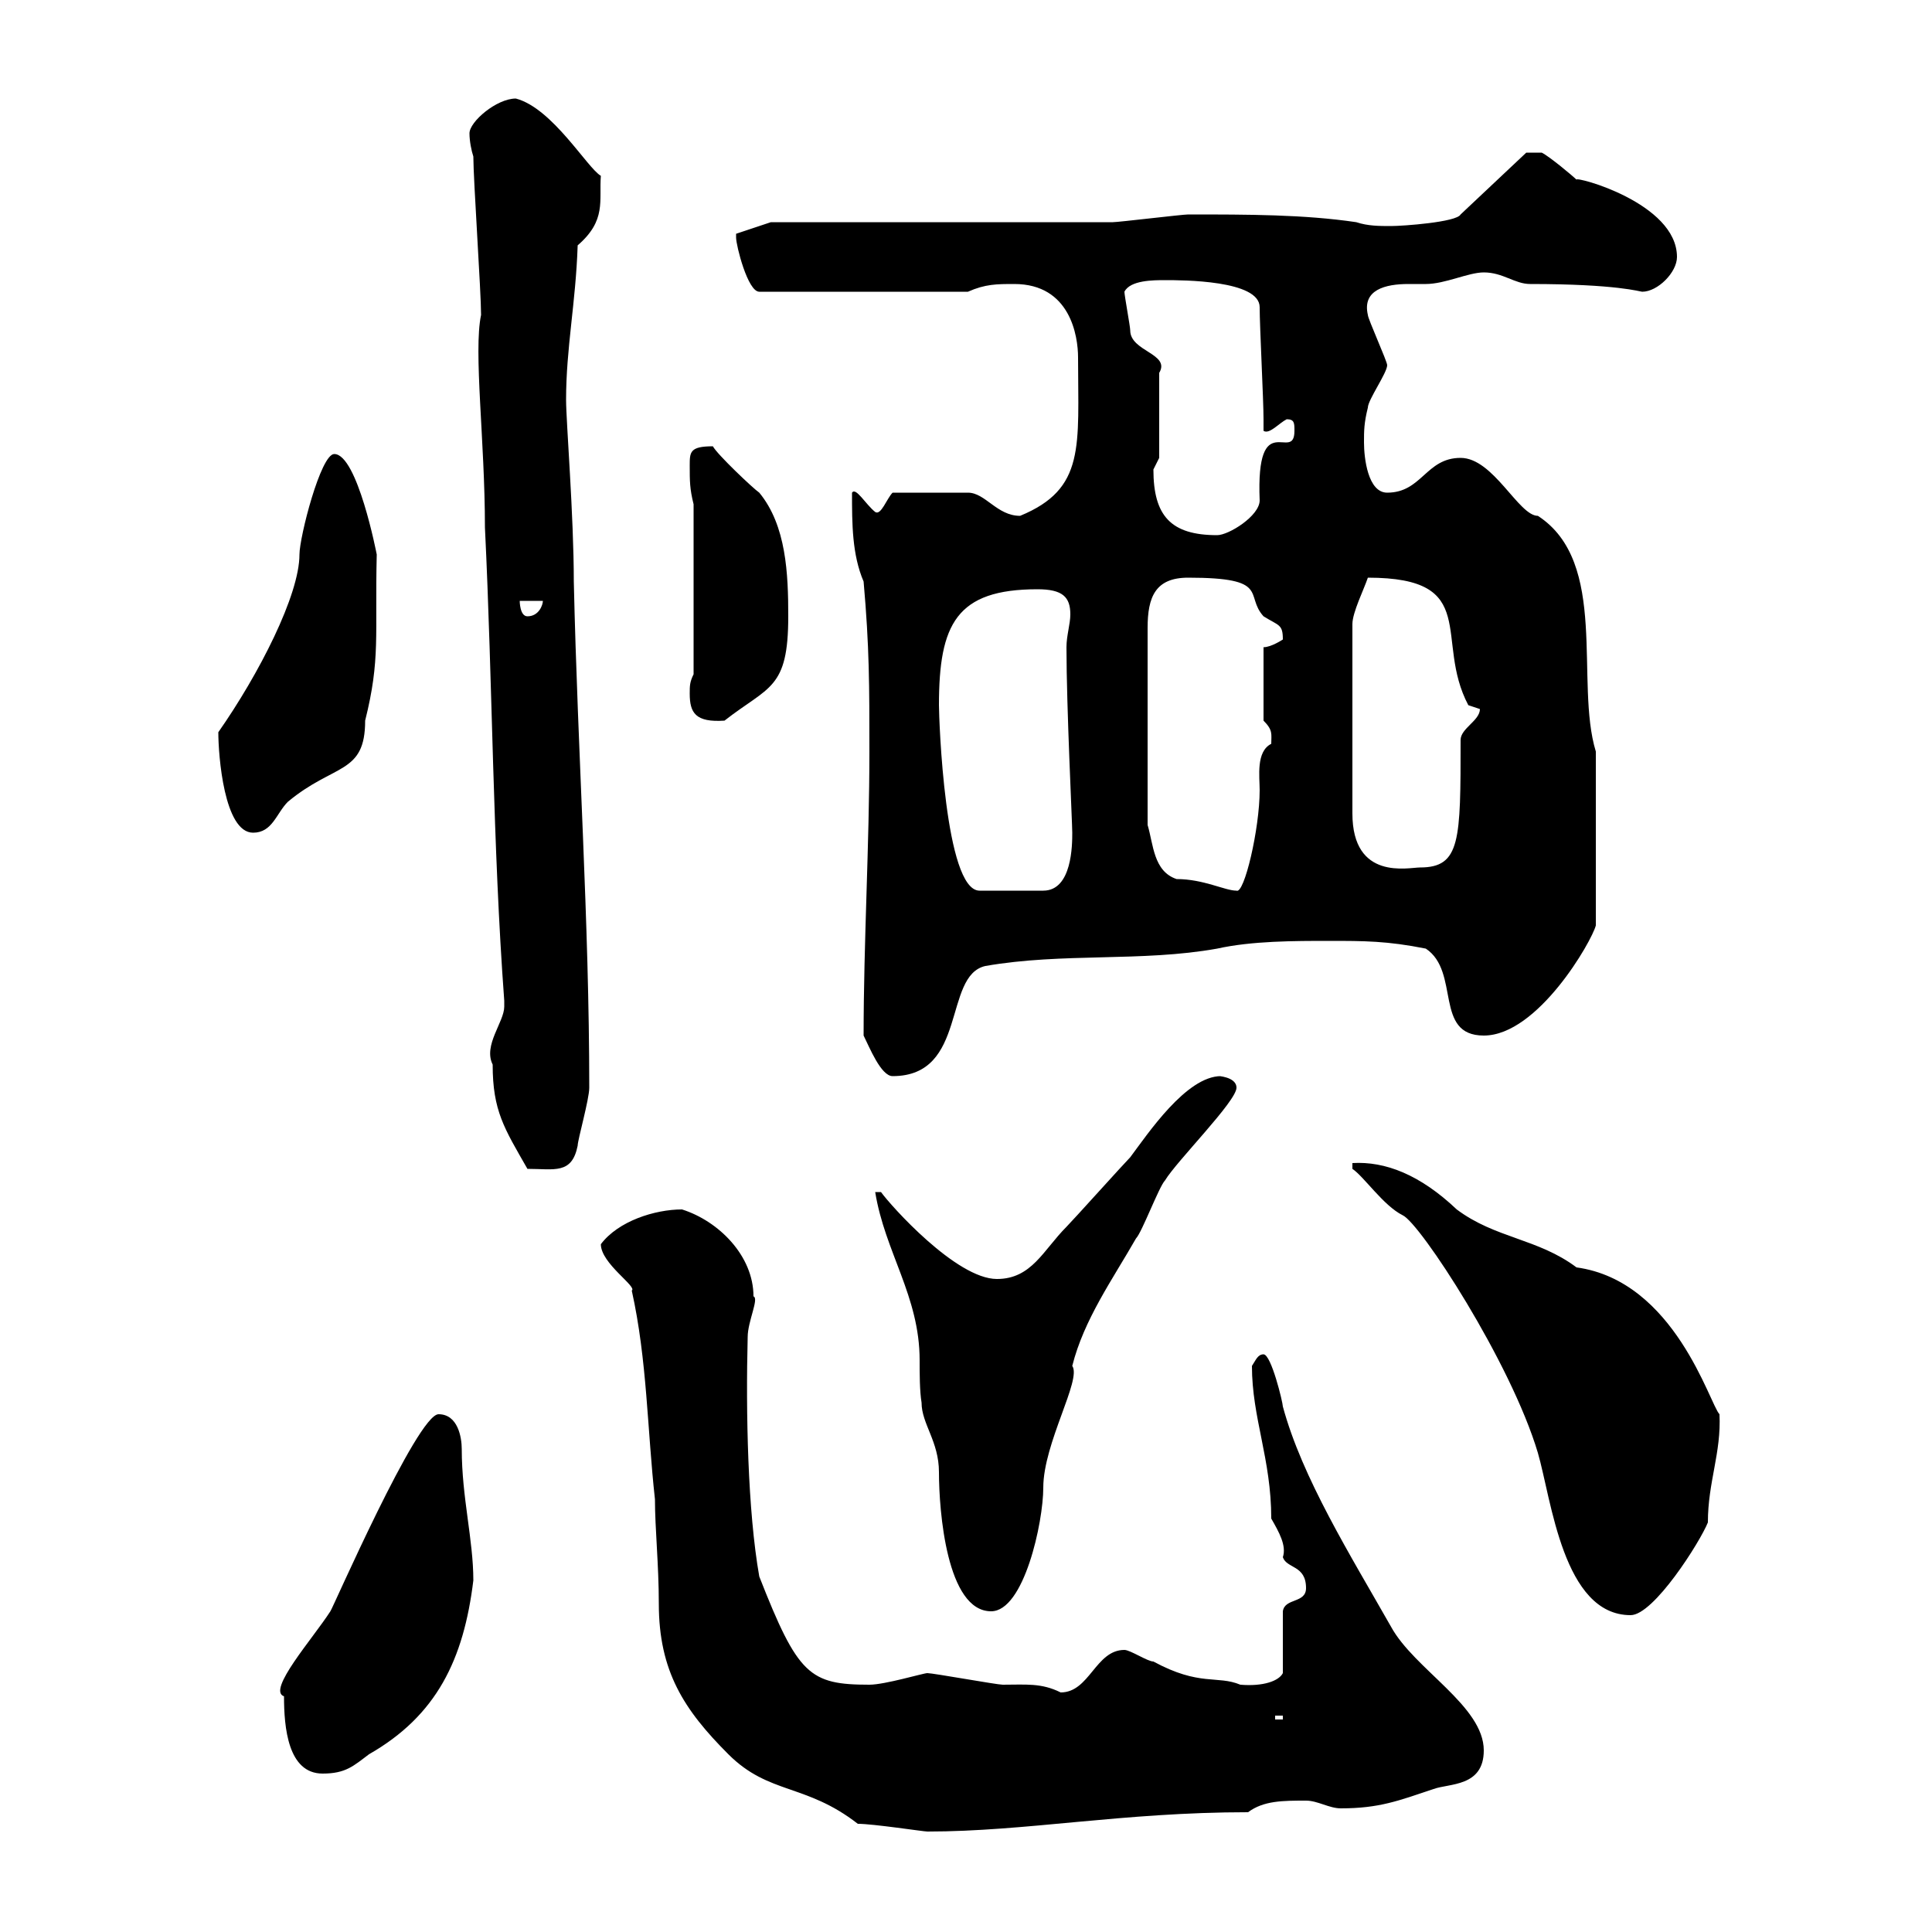 <svg xmlns="http://www.w3.org/2000/svg" xmlns:xlink="http://www.w3.org/1999/xlink" width="300" height="300"><path d="M93.30 193.20C93.30 196.20 99 199.80 98.10 200.40C100.50 211.20 100.50 222 101.70 232.80C101.70 237.30 102.30 243 102.30 249C102.30 259.50 106.20 265.50 113.10 272.40C119.40 278.70 125.10 276.90 133.20 283.20C135.60 283.20 143.40 284.40 144 284.40C159.30 284.40 174.30 281.40 193.80 281.40C196.20 279.60 199.20 279.60 202.80 279.60C204.60 279.60 206.40 280.80 208.20 280.80C214.20 280.80 217.20 279.60 222.60 277.80C225 276.90 230.40 277.50 230.40 271.80C230.40 264.90 219.60 259.20 216 252.60C209.70 241.50 202.20 229.50 199.20 218.40C199.20 217.80 197.40 210.30 196.20 210.30C195.30 210.30 195 211.20 194.40 212.10C194.40 220.20 197.40 226.50 197.40 235.80C198.60 237.90 199.80 240 199.20 241.80C199.80 243.60 202.80 243 202.80 246.60C202.80 249 199.50 248.10 199.20 250.20L199.20 259.80C198.60 261 196.20 261.90 192.60 261.60C189 260.10 186.30 261.90 179.10 258C178.20 258 175.50 256.20 174.60 256.20C170.10 256.20 169.20 262.80 164.70 262.80C161.70 261.30 159.30 261.60 155.70 261.60C154.80 261.60 144.90 259.80 144 259.80C143.40 259.80 137.40 261.60 135 261.60C125.70 261.60 123.90 260.10 117.90 244.80C116.10 234.60 115.80 219.30 116.10 207.60C116.10 205.20 117.90 201.60 117 201.30C117 195 111.60 189.60 105.90 187.80C101.70 187.80 96 189.60 93.30 193.20ZM44.10 263.40C44.10 268.20 44.70 275.40 50.10 275.40C53.70 275.40 54.90 274.20 57.30 272.40C67.80 266.40 72 257.70 73.50 245.40C73.50 239.10 71.70 232.50 71.70 225C71.70 223.20 71.10 219.60 68.10 219.60C64.80 219.60 51.60 249.90 51.30 250.20C48.60 254.40 41.40 262.50 44.10 263.40ZM198 266.40L199.20 266.40L199.20 267L198 267ZM210 180.60L210 181.50C211.80 182.70 214.80 187.20 217.80 188.70C220.50 189.90 234.60 211.50 238.80 225.60C240.90 232.80 242.70 250.80 253.20 250.80C256.80 250.80 264 239.40 265.20 236.40C265.20 230.10 267.30 225.60 267 219.60C265.50 218.10 260.10 198.90 244.80 196.80C238.80 192.30 232.20 192.30 226.20 187.80C220.50 182.40 215.10 180.30 210 180.60ZM135.90 185.10C137.40 194.40 142.80 201.30 142.80 211.20C142.80 213.30 142.80 216 143.10 217.80C143.10 221.10 145.80 223.80 145.80 228.60C145.80 234.60 147 250.20 153.90 250.20C159 250.20 162 236.40 162 231C162 224.10 168 214.20 166.50 212.10C168.30 204.90 172.80 198.60 176.40 192.30C177.30 191.40 180 184.20 180.90 183.30C182.70 180.30 192 171 192 168.90C192 167.10 188.70 167.10 189.60 167.10C184.20 167.10 178.20 176.10 175.50 179.70C174.60 180.60 166.50 189.60 165.60 190.50C162 194.10 160.20 198.60 154.80 198.60C148.50 198.60 138.30 187.20 136.80 185.10ZM76.50 165.30C76.50 172.50 78.30 175.20 81.90 181.50C86.10 181.50 88.80 182.40 89.70 177.90C89.70 177 91.50 170.70 91.50 168.90C91.50 143.10 89.70 117 89.10 90.30C89.10 80.10 87.90 65.40 87.90 62.10C87.90 54 89.40 47.10 89.70 38.10C94.20 34.20 93 31.20 93.30 27.30C91.20 26.10 85.80 16.80 80.10 15.30C77.10 15.30 72.90 18.90 72.90 20.70C72.90 21.90 73.20 23.40 73.50 24.30C73.50 27.90 74.70 45.30 74.70 48.90C73.50 54.60 75.30 68.40 75.30 81.90C76.50 106.50 76.50 131.10 78.30 155.40C78.30 155.40 78.30 155.40 78.30 156.30C78.30 158.70 75 162.30 76.50 165.30ZM134.10 160.80C135 162.60 136.80 167.10 138.60 167.10C150.30 167.10 146.40 151.50 153 150C165 147.90 177.30 149.40 189 147.30C194.40 146.10 201 146.10 206.40 146.10C211.80 146.10 215.40 146.10 221.40 147.30C226.80 150.90 222.60 160.80 230.40 160.80C238.80 160.80 247.20 146.10 247.80 143.70L247.80 116.70C244.50 105.90 249.90 87.30 238.80 80.10C235.80 80.10 231.90 71.10 226.80 71.10C221.40 71.10 220.80 76.50 215.40 76.50C212.40 76.50 211.80 71.10 211.80 68.70C211.80 66.90 211.80 65.70 212.40 63.30C212.40 62.10 215.40 57.90 215.40 56.70C215.40 56.10 212.40 49.50 212.40 48.90C211.50 45 215.10 44.10 218.70 44.10C219.60 44.10 220.80 44.10 221.40 44.10C224.40 44.10 228 42.30 230.40 42.30C233.40 42.30 235.20 44.10 237.60 44.10C251.10 44.10 254.70 45.30 255 45.30C257.40 45.30 260.40 42.30 260.40 39.90C260.40 31.50 244.50 27.30 244.80 27.90C244.20 27.30 240.60 24.30 239.40 23.70L237 23.70L226.80 33.30C226.20 34.50 217.80 35.10 216 35.10C214.20 35.10 212.40 35.10 210.60 34.50C202.50 33.30 193.80 33.30 184.50 33.30C183.60 33.30 173.70 34.50 172.80 34.50C168.30 34.50 147.60 34.50 143.10 34.50L119.70 34.50L114.30 36.30C114.30 36.30 114.30 36.90 114.30 36.90C114.30 38.10 116.10 45.30 117.90 45.30L150.30 45.30C153 44.10 154.80 44.10 157.50 44.10C166.20 44.10 167.40 52.20 167.40 55.50C167.40 69.30 168.60 75.90 158.40 80.10C154.80 80.10 153 76.50 150.30 76.50L138.60 76.50C137.70 77.40 136.80 80.10 135.90 79.50C134.40 78.30 132.90 75.60 132.30 76.50C132.30 81.30 132.30 86.10 134.10 90.30C135 100.50 135 106.50 135 116.70C135 131.10 134.10 146.40 134.10 160.80ZM145.80 109.50C145.80 96.90 148.50 91.50 161.10 91.50C165 91.50 166.20 92.70 166.20 95.40C166.20 96.90 165.60 98.70 165.60 100.50C165.60 109.80 166.50 127.80 166.50 129.30C166.50 131.10 166.50 138.30 162 138.30L152.10 138.30C146.70 138.30 145.80 111.60 145.80 109.50ZM178.20 128.10L178.20 97.50C178.20 92.70 179.40 89.70 184.50 89.70C197.40 89.70 193.20 92.40 196.20 95.70C198.60 97.20 199.20 96.90 199.20 99.30C199.20 99.30 197.40 100.50 196.20 100.50L196.20 111.90C197.70 113.40 197.40 114 197.40 115.50C195 116.70 195.60 120.60 195.60 122.70C195.60 128.70 193.20 138.90 192 138.30C190.20 138.30 186.90 136.50 182.70 136.50C179.10 135.30 179.10 131.10 178.20 128.10ZM212.40 89.70C230.10 89.70 222.60 99.30 228 109.50C228 109.50 229.80 110.10 229.80 110.10C229.80 111.90 226.80 113.10 226.80 114.90C226.80 130.50 226.80 134.70 220.50 134.70C218.70 134.70 210 136.80 210 126.30L210 96.90C210 95.10 211.80 91.50 212.40 89.70ZM33.90 113.70C33.90 117.30 34.80 129.30 39.30 129.30C42.30 129.30 42.90 126.30 44.70 124.50C51.90 118.50 56.70 120.30 56.70 111.90C59.10 102.30 58.20 98.70 58.50 86.10C58.50 86.10 55.50 70.50 51.90 70.50C49.80 70.50 46.50 83.40 46.50 86.10C46.50 92.40 40.20 104.70 33.90 113.70ZM107.10 107.70C107.10 110.70 108 112.20 112.50 111.90C119.40 106.50 122.40 107.10 122.40 95.70C122.40 89.10 122.10 81.60 117.90 76.50C117 75.90 111.30 70.50 110.70 69.30C107.10 69.30 107.10 70.20 107.10 72.30C107.10 74.70 107.10 75.90 107.70 78.30L107.70 104.70C107.10 105.90 107.10 106.50 107.10 107.70ZM80.70 93.30L84.30 93.30C84.30 93.90 83.70 95.70 81.90 95.70C80.70 95.70 80.70 93.30 80.70 93.30ZM179.10 72.90C179.10 72.90 180 71.10 180 71.10L180 57.90C181.80 54.90 175.50 54.60 175.50 51.30C175.50 50.70 174.60 45.90 174.60 45.30C175.50 43.50 179.10 43.50 180.90 43.50C183.60 43.50 195.60 43.50 195.60 47.70C195.60 50.70 196.20 62.10 196.20 65.10C196.20 65.10 196.20 65.70 196.20 66.90C197.10 67.50 198.60 65.70 199.80 65.10C201 65.10 201 65.70 201 66.90C201 72 195 63 195.60 77.70C195.60 80.10 190.80 83.10 189 83.10C181.80 83.10 179.10 80.10 179.10 72.90Z"/></svg>